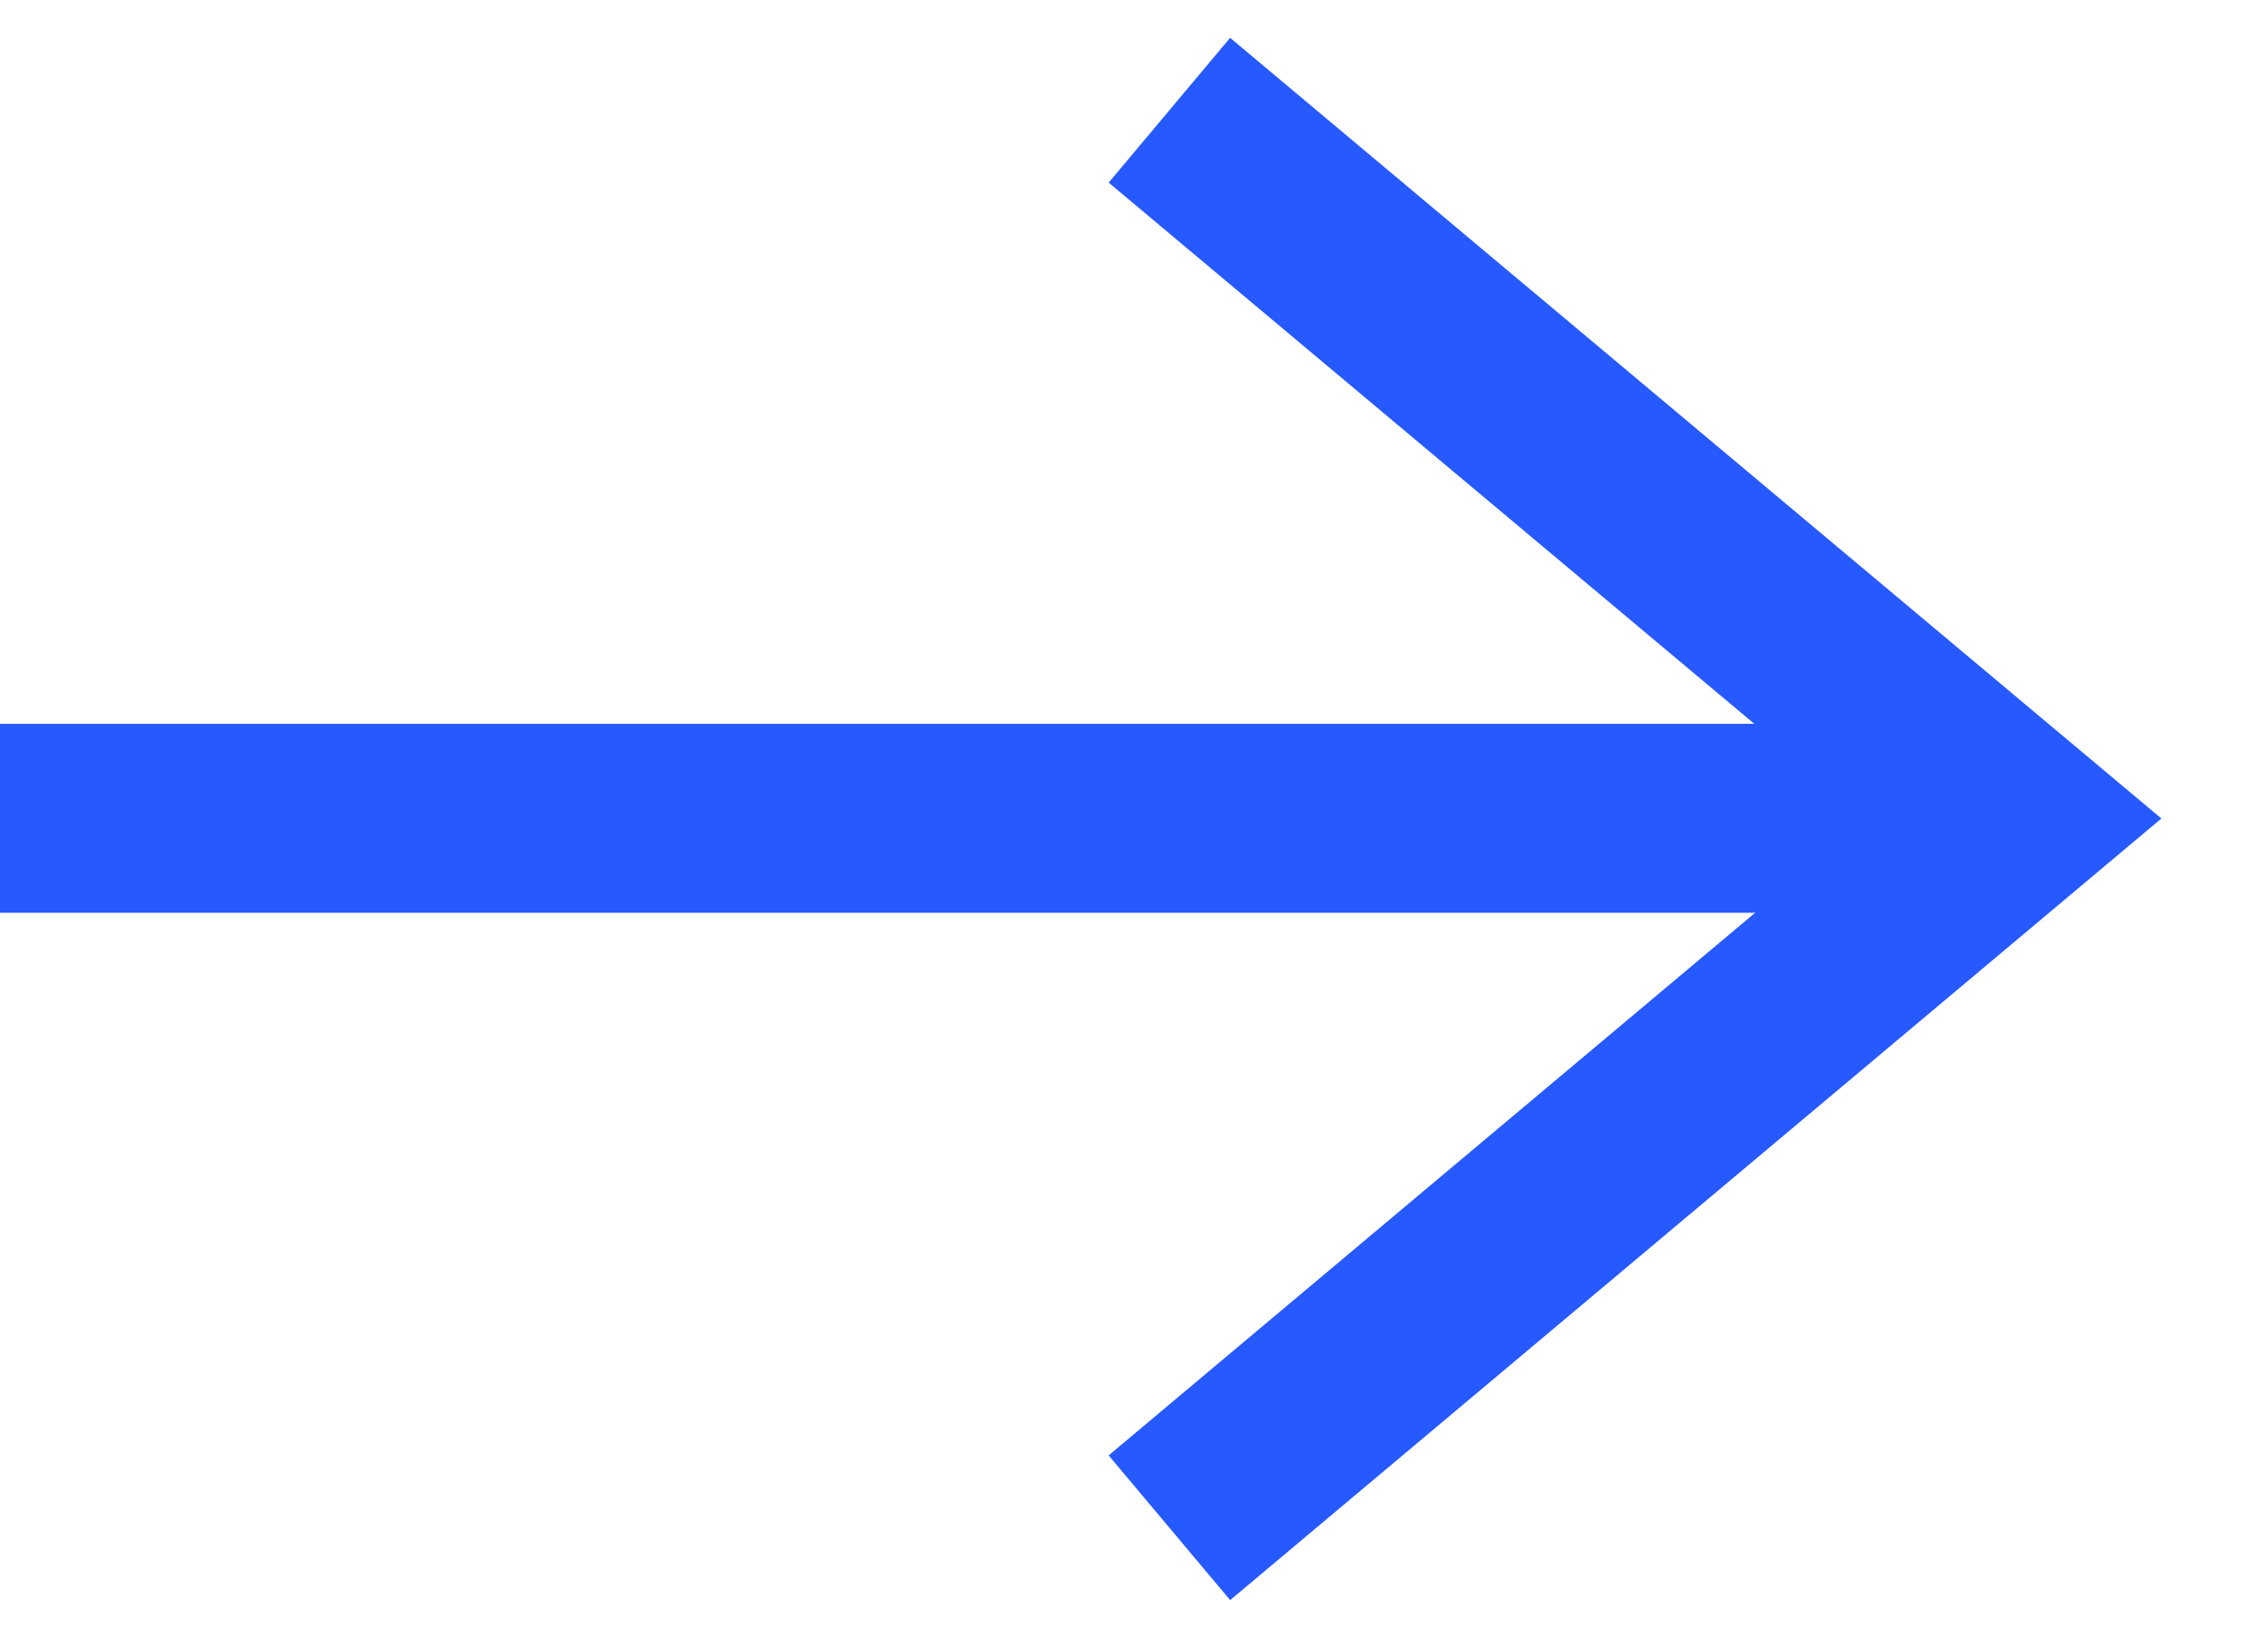 <svg width="18" height="13" viewBox="0 0 18 13" fill="none" xmlns="http://www.w3.org/2000/svg">
<g clip-path="url(#clip0_927_801)">
<path d="M0 6.496H15.987" stroke="#2659FF" stroke-width="1.5" stroke-miterlimit="10"/>
<path d="M9.281 0.875L15.987 6.498L9.281 12.128" stroke="#2659FF" stroke-width="1.5" stroke-miterlimit="10"/>
</g>
<defs>
<clipPath id="clip0_927_801">
<rect width="18" height="13" fill="white"/>
</clipPath>
</defs>
</svg>
